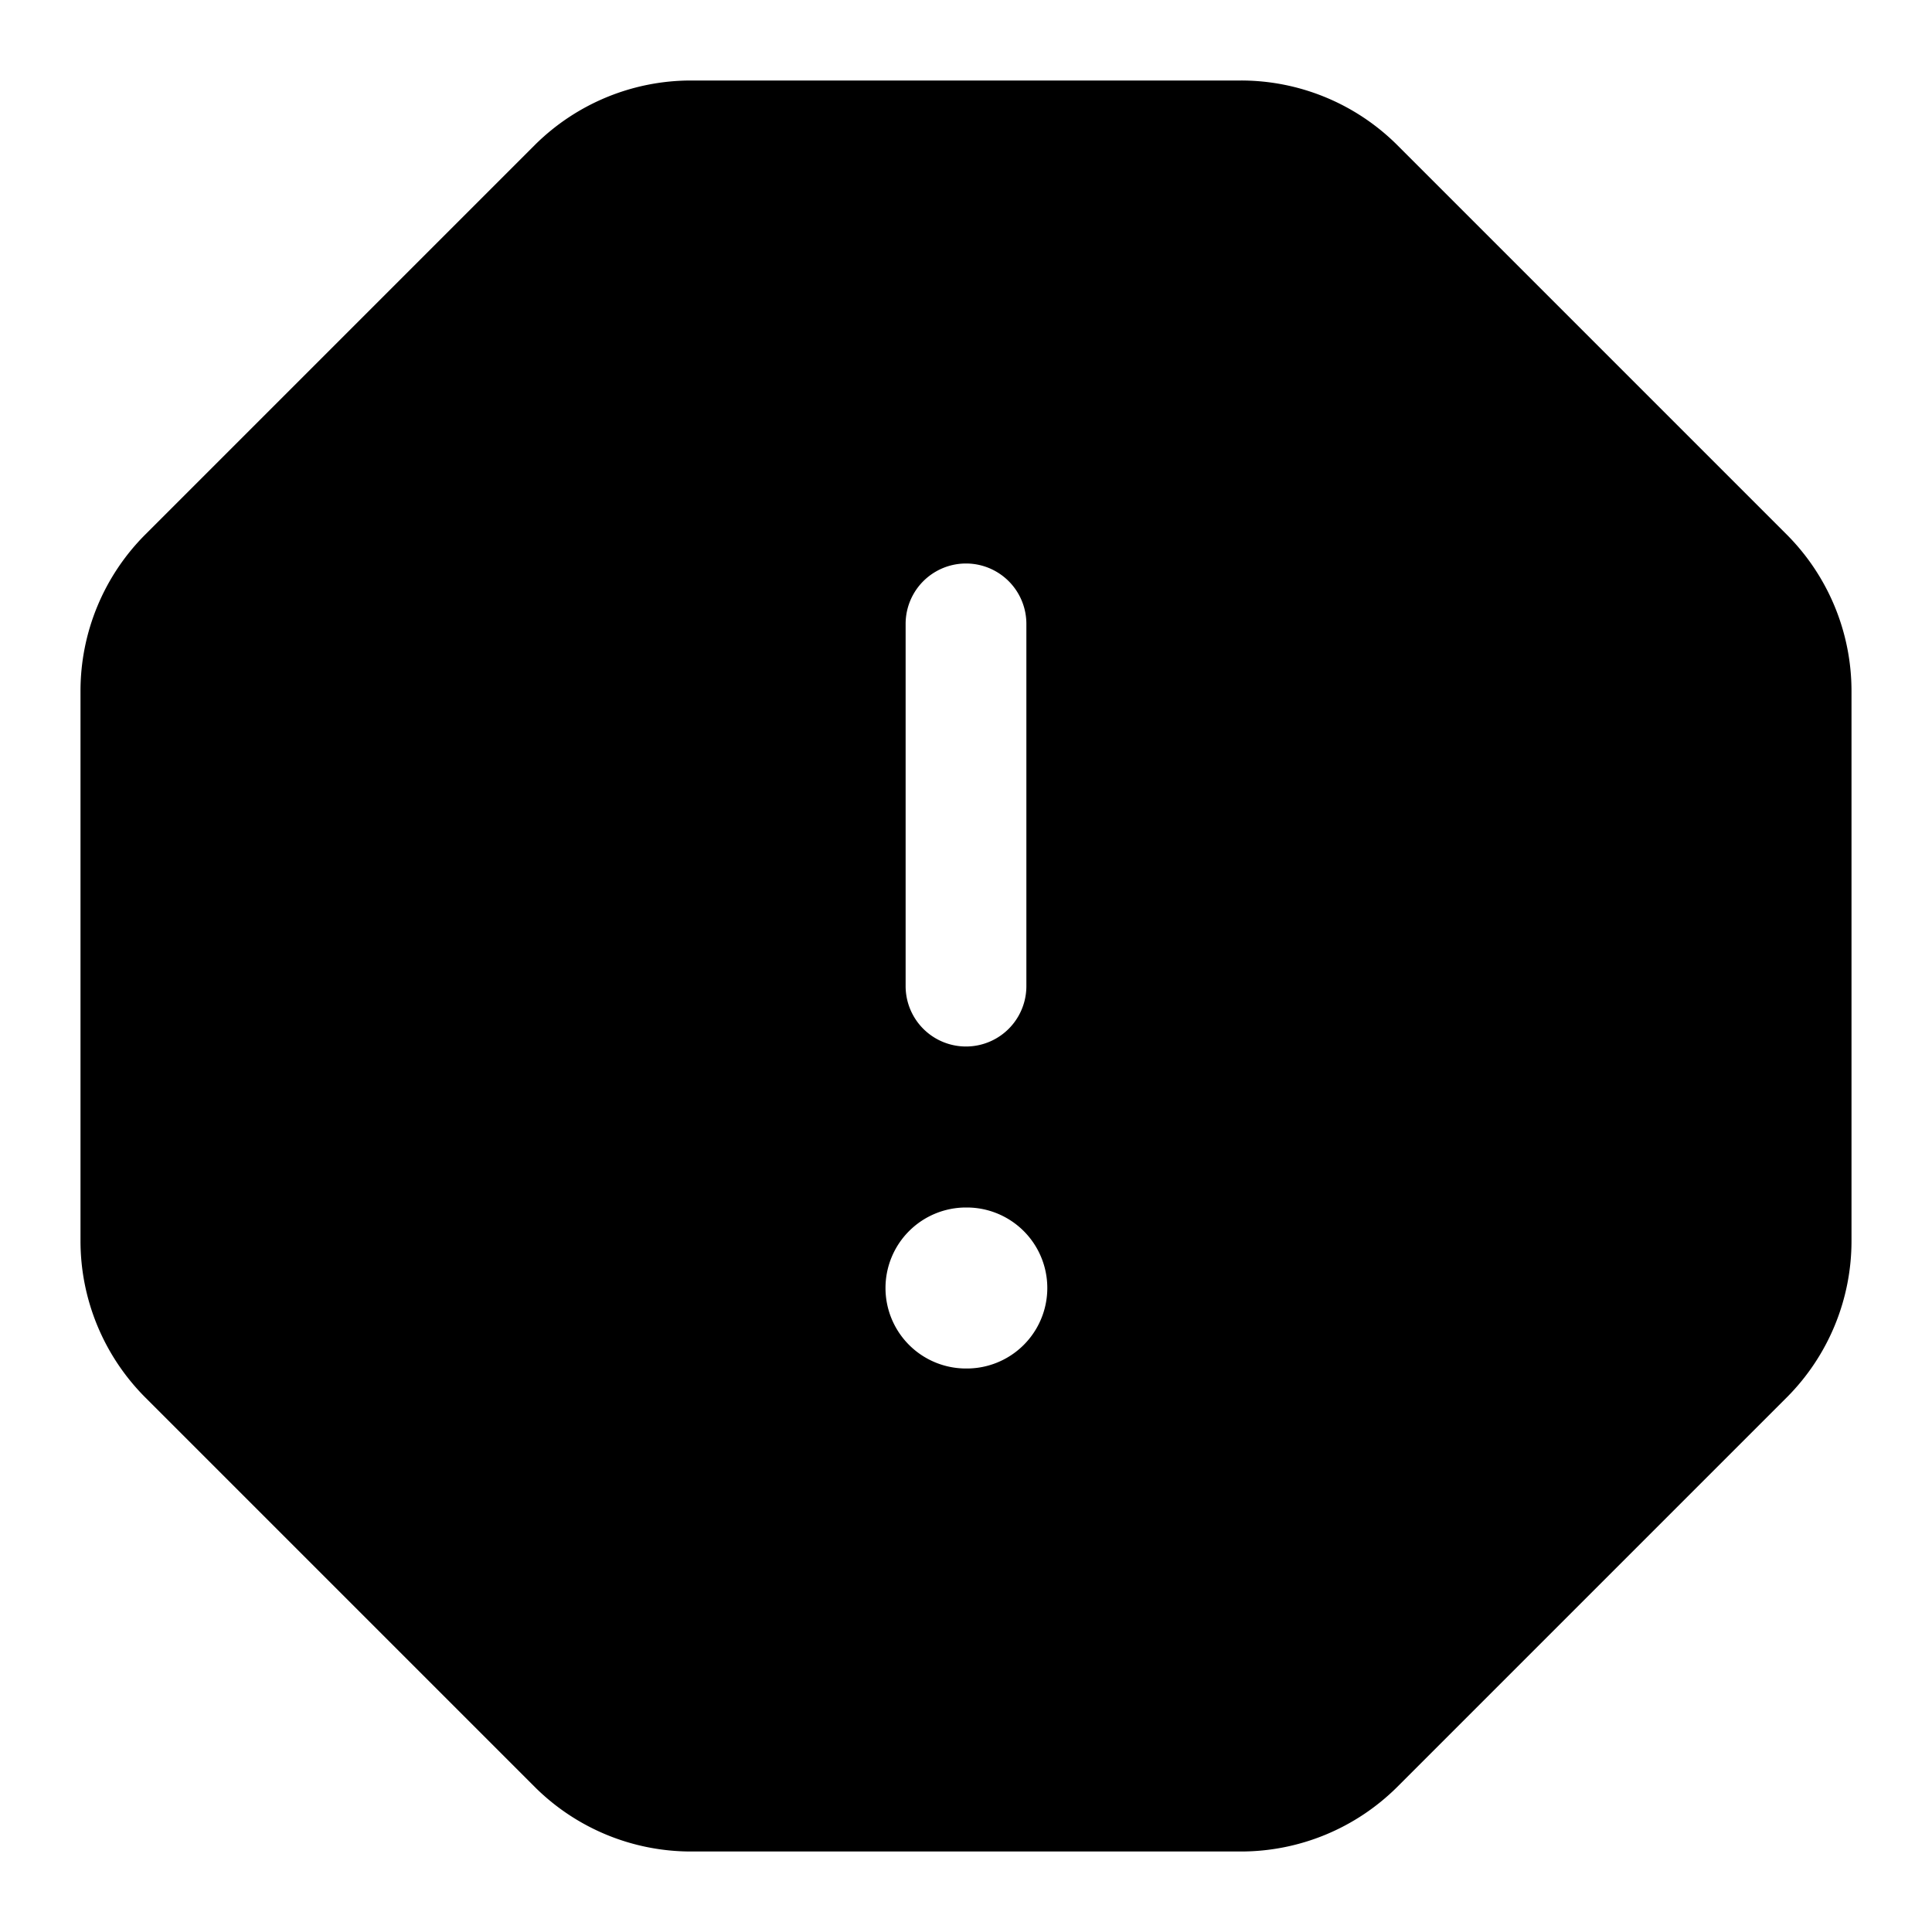 <svg xmlns="http://www.w3.org/2000/svg" width="24" height="24" fill="none" viewBox="0 0 24 24"><path fill="currentColor" fill-rule="evenodd" d="M8.585 1c-.73 0-1.429.29-1.945.805L1.805 6.64A2.75 2.75 0 001 8.585v6.83c0 .73.29 1.429.805 1.945l4.835 4.835A2.75 2.75 0 008.585 23h6.83c.73 0 1.429-.29 1.945-.805l4.835-4.835A2.75 2.75 0 0023 15.415v-6.83c0-.73-.29-1.429-.805-1.945L17.36 1.805A2.75 2.75 0 0015.415 1h-6.83zm2.665 6.75a.75.75 0 011.5 0v4.5a.75.75 0 01-1.5 0v-4.5zM11 16a1 1 0 011-1h.01a1 1 0 110 2H12a1 1 0 01-1-1z" clip-rule="evenodd"/></svg>